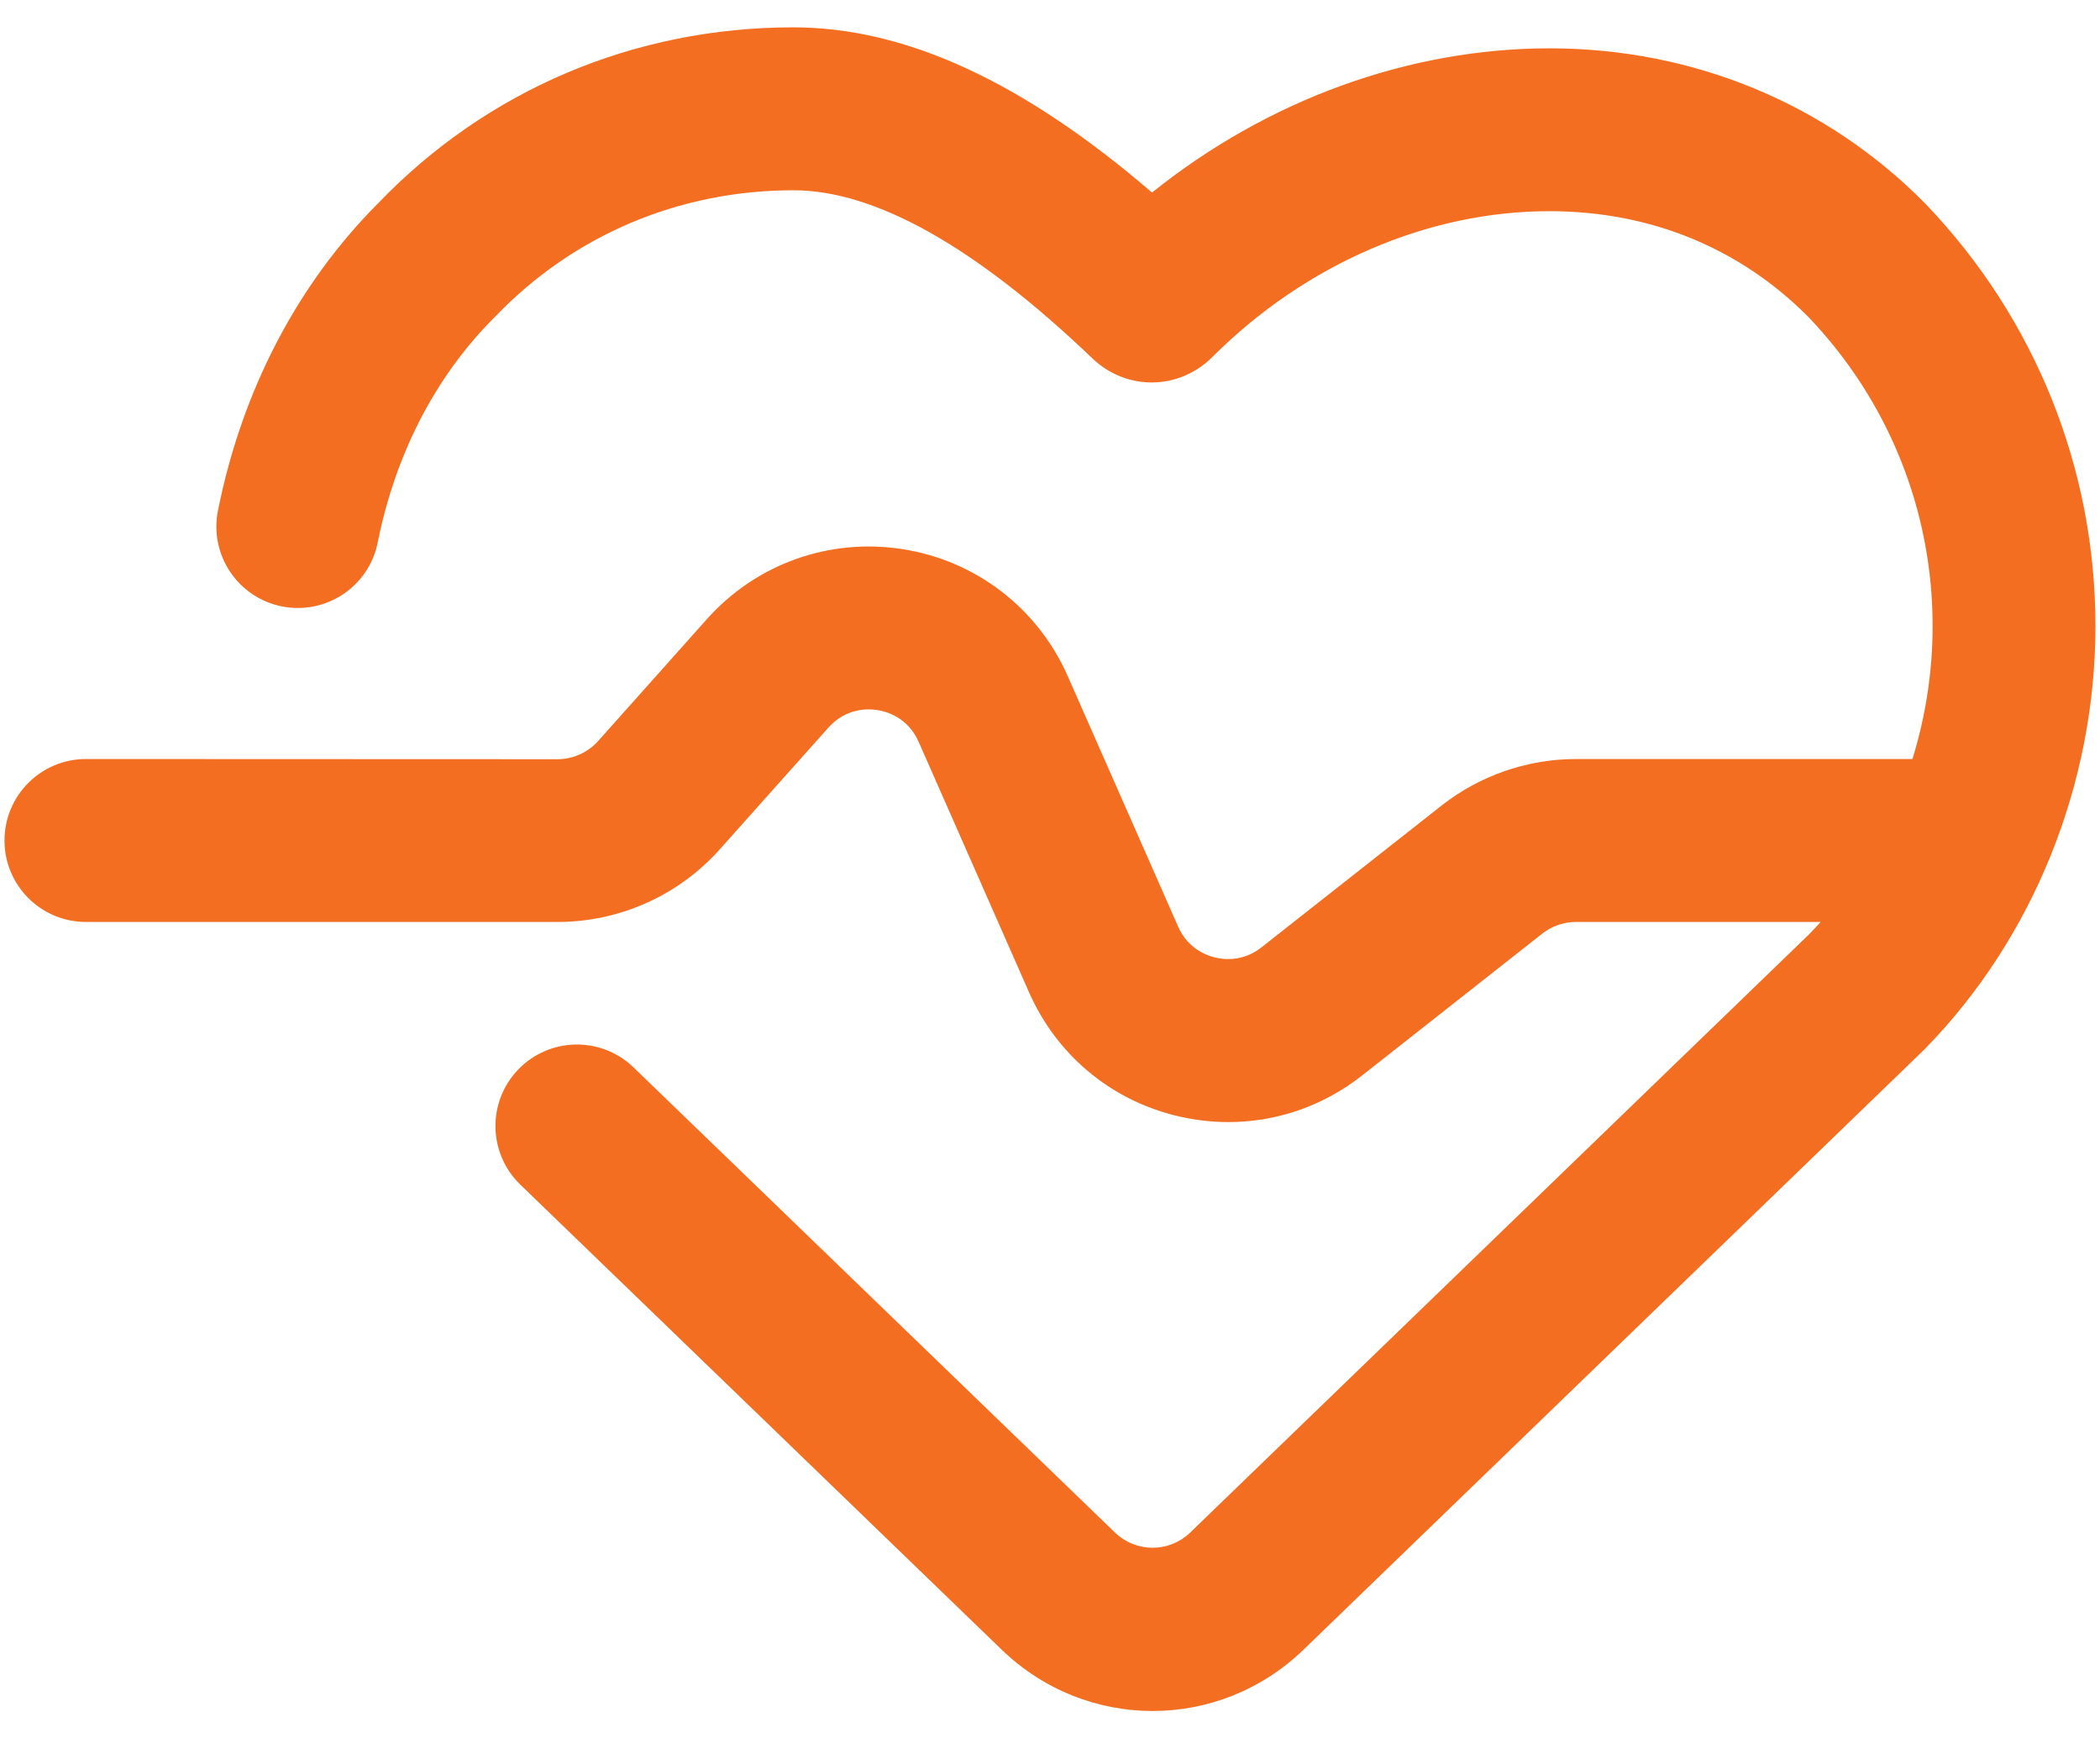 <svg width="58" height="48" viewBox="0 0 58 48" fill="none" xmlns="http://www.w3.org/2000/svg">
<path d="M53.16 5.608C50.445 2.863 46.78 1.345 42.837 1.335H42.795C38.895 1.335 34.993 2.768 31.818 5.318C28.255 2.253 25.003 0.755 21.912 0.755C17.525 0.755 13.452 2.48 10.442 5.615C8.21 7.855 6.682 10.788 6.02 14.1C5.775 15.318 6.567 16.505 7.785 16.748C9.005 16.99 10.19 16.2 10.432 14.983C10.922 12.535 12.032 10.39 13.642 8.78C13.655 8.768 13.665 8.758 13.677 8.745C15.832 6.495 18.757 5.255 21.915 5.255C24.17 5.255 26.942 6.813 30.155 9.883C31.097 10.798 32.555 10.79 33.49 9.855C36.055 7.29 39.46 5.82 42.827 5.833C45.595 5.84 48.057 6.853 49.95 8.758C52.16 11.073 53.377 14.103 53.377 17.29C53.377 18.543 53.185 19.783 52.82 20.963H43.527C42.187 20.963 40.867 21.42 39.815 22.248L34.84 26.165C34.337 26.56 33.815 26.508 33.55 26.443C33.282 26.375 32.797 26.178 32.54 25.593L29.49 18.673C28.662 16.798 26.96 15.486 24.935 15.168C22.91 14.848 20.887 15.571 19.522 17.101L16.52 20.466C16.235 20.783 15.827 20.968 15.4 20.968L2.374 20.963C1.132 20.963 0.124 21.971 0.124 23.213C0.124 24.456 1.132 25.463 2.374 25.463H15.402C17.109 25.463 18.742 24.733 19.879 23.458L22.882 20.093C23.374 19.543 23.992 19.571 24.234 19.611C24.477 19.648 25.074 19.811 25.372 20.488L28.422 27.408C29.177 29.118 30.647 30.358 32.462 30.81C32.949 30.93 33.439 30.99 33.927 30.99C35.254 30.99 36.549 30.548 37.624 29.7L42.596 25.785C42.859 25.578 43.189 25.463 43.524 25.463H50.284C50.181 25.575 50.079 25.688 49.971 25.798L32.876 42.323C32.291 42.888 31.376 42.888 30.791 42.323L17.498 29.48C16.606 28.618 15.181 28.64 14.316 29.535C13.453 30.428 13.476 31.853 14.371 32.718L27.664 45.56C28.834 46.69 30.334 47.255 31.834 47.255C33.334 47.255 34.834 46.69 36.004 45.56L53.124 29.01C53.139 28.995 53.154 28.98 53.169 28.965C56.159 25.908 57.874 21.653 57.874 17.291C57.874 12.931 56.209 8.791 53.184 5.633C53.176 5.625 53.166 5.615 53.159 5.608L53.16 5.608Z" fill="#F36E21"/>
</svg>
